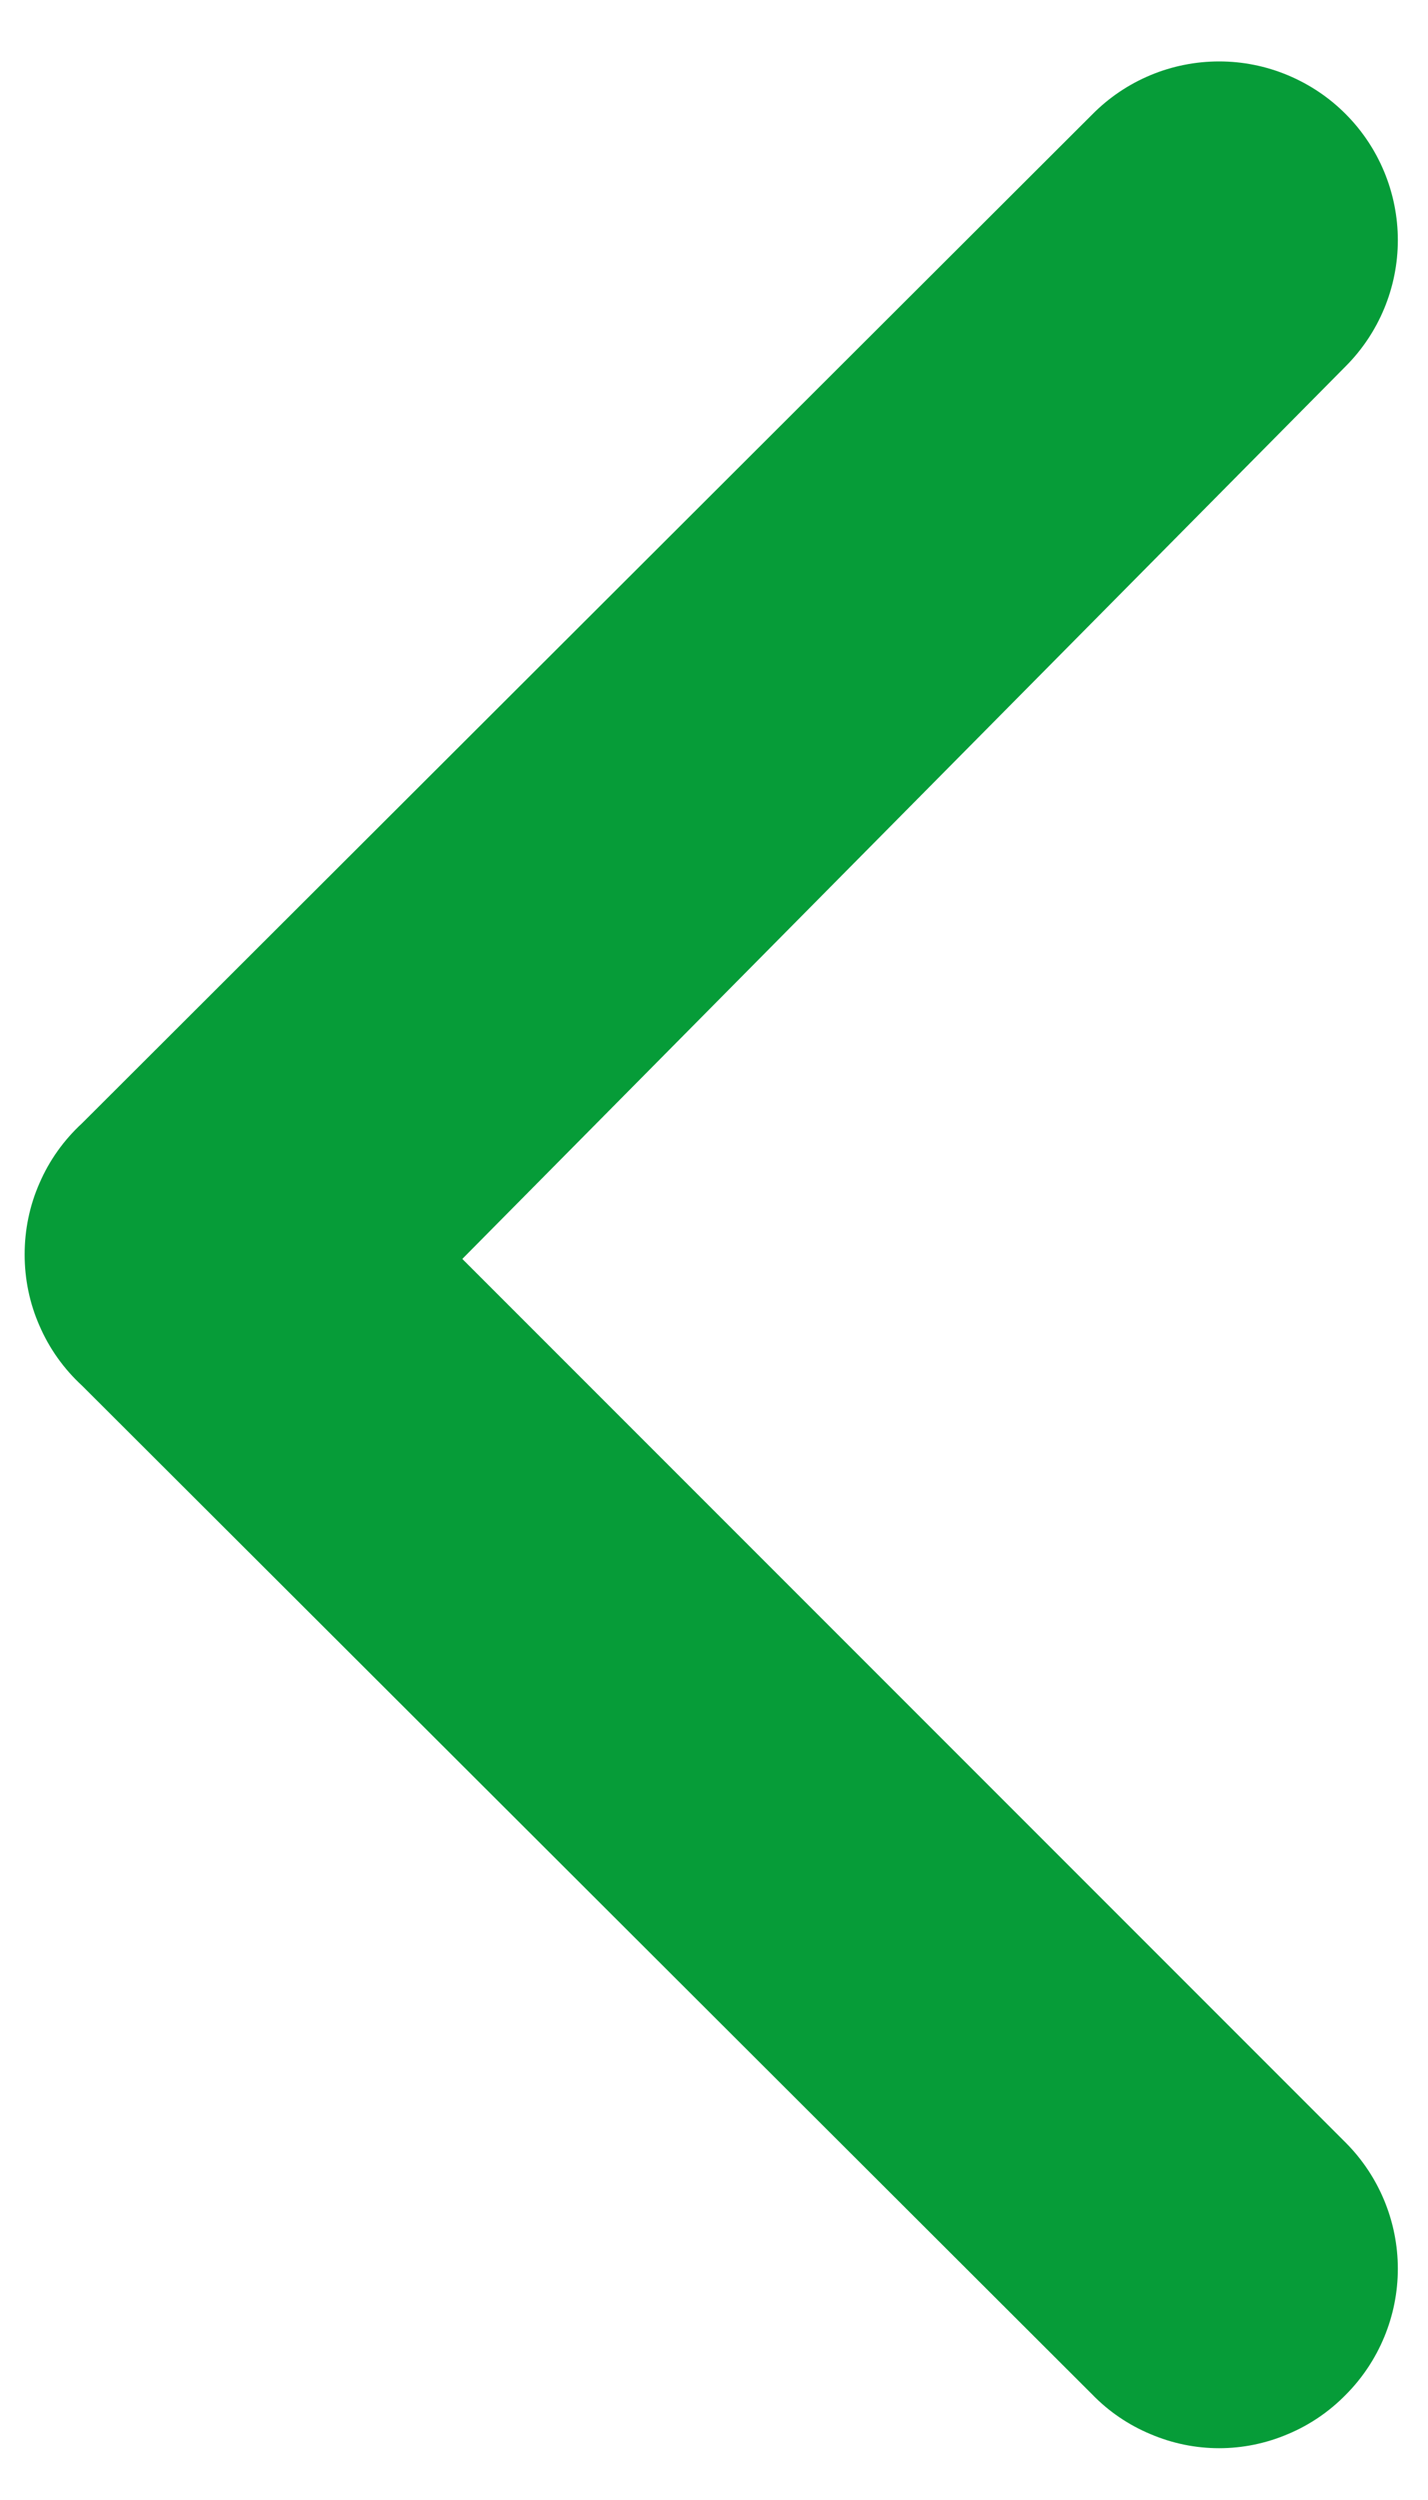 <svg width="8" height="14" viewBox="0 0 8 14" fill="none" xmlns="http://www.w3.org/2000/svg">
<path d="M0.46 6.29L6.12 0.64C6.213 0.546 6.323 0.472 6.445 0.421C6.567 0.37 6.698 0.344 6.83 0.344C6.962 0.344 7.092 0.37 7.214 0.421C7.336 0.472 7.447 0.546 7.54 0.64C7.726 0.827 7.831 1.081 7.831 1.345C7.831 1.609 7.726 1.863 7.54 2.05L2.59 7.05L7.54 12C7.726 12.187 7.831 12.441 7.831 12.705C7.831 12.969 7.726 13.223 7.54 13.41C7.447 13.505 7.337 13.58 7.215 13.631C7.093 13.683 6.962 13.71 6.83 13.71C6.697 13.71 6.567 13.683 6.445 13.631C6.323 13.58 6.212 13.505 6.12 13.41L0.46 7.76C0.358 7.666 0.277 7.553 0.222 7.426C0.166 7.3 0.138 7.163 0.138 7.025C0.138 6.887 0.166 6.75 0.222 6.624C0.277 6.497 0.358 6.384 0.46 6.29Z" fill="#069C38"/>
</svg>

